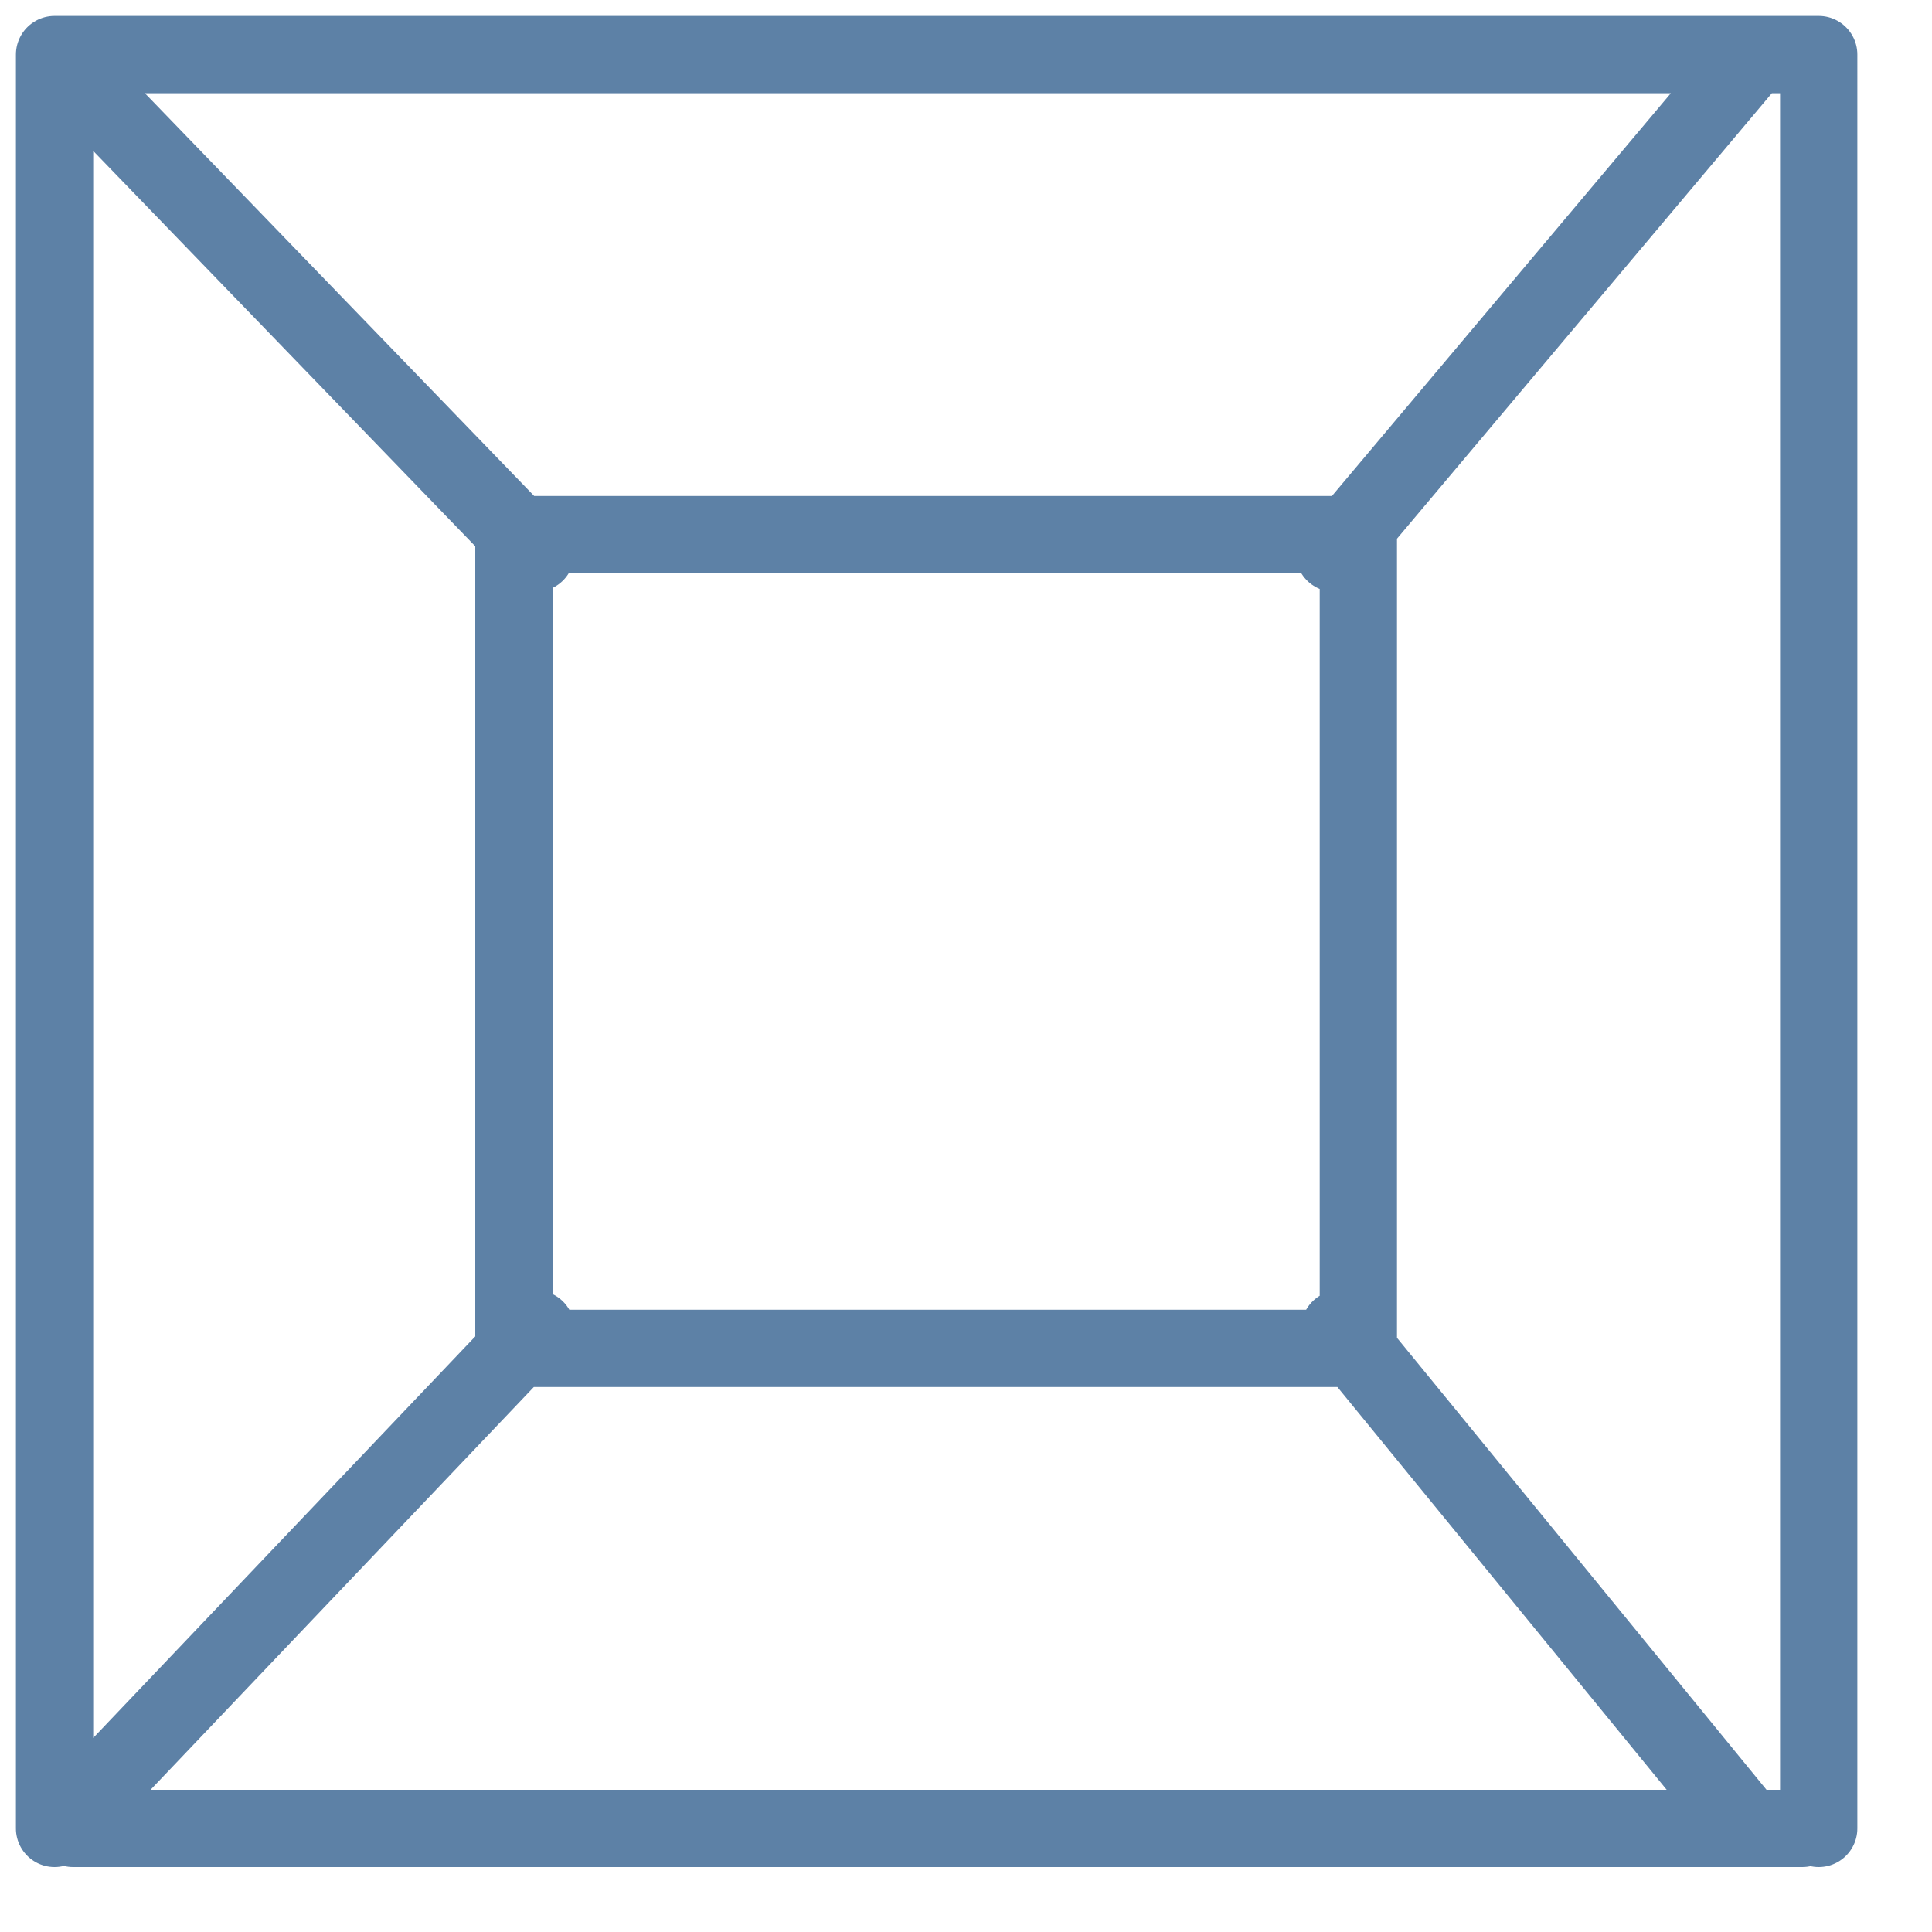 <svg width="25" height="25" viewBox="0 0 25 25" xmlns="http://www.w3.org/2000/svg">
    <path d="m22.588 23.619-5.252-6.424M.82 23.62l6.113-6.424M22.588.833l-5.322 6.325M.819.833l6.113 6.325M.706 23.66V.706h22.828V23.66m-22.588 0h22.376m-5.746-6.212H6.65V6.918h10.927v10.531z" stroke="#5D81A6" fill="none" fill-rule="evenodd" stroke-linecap="round" stroke-linejoin="round"/>
</svg>
